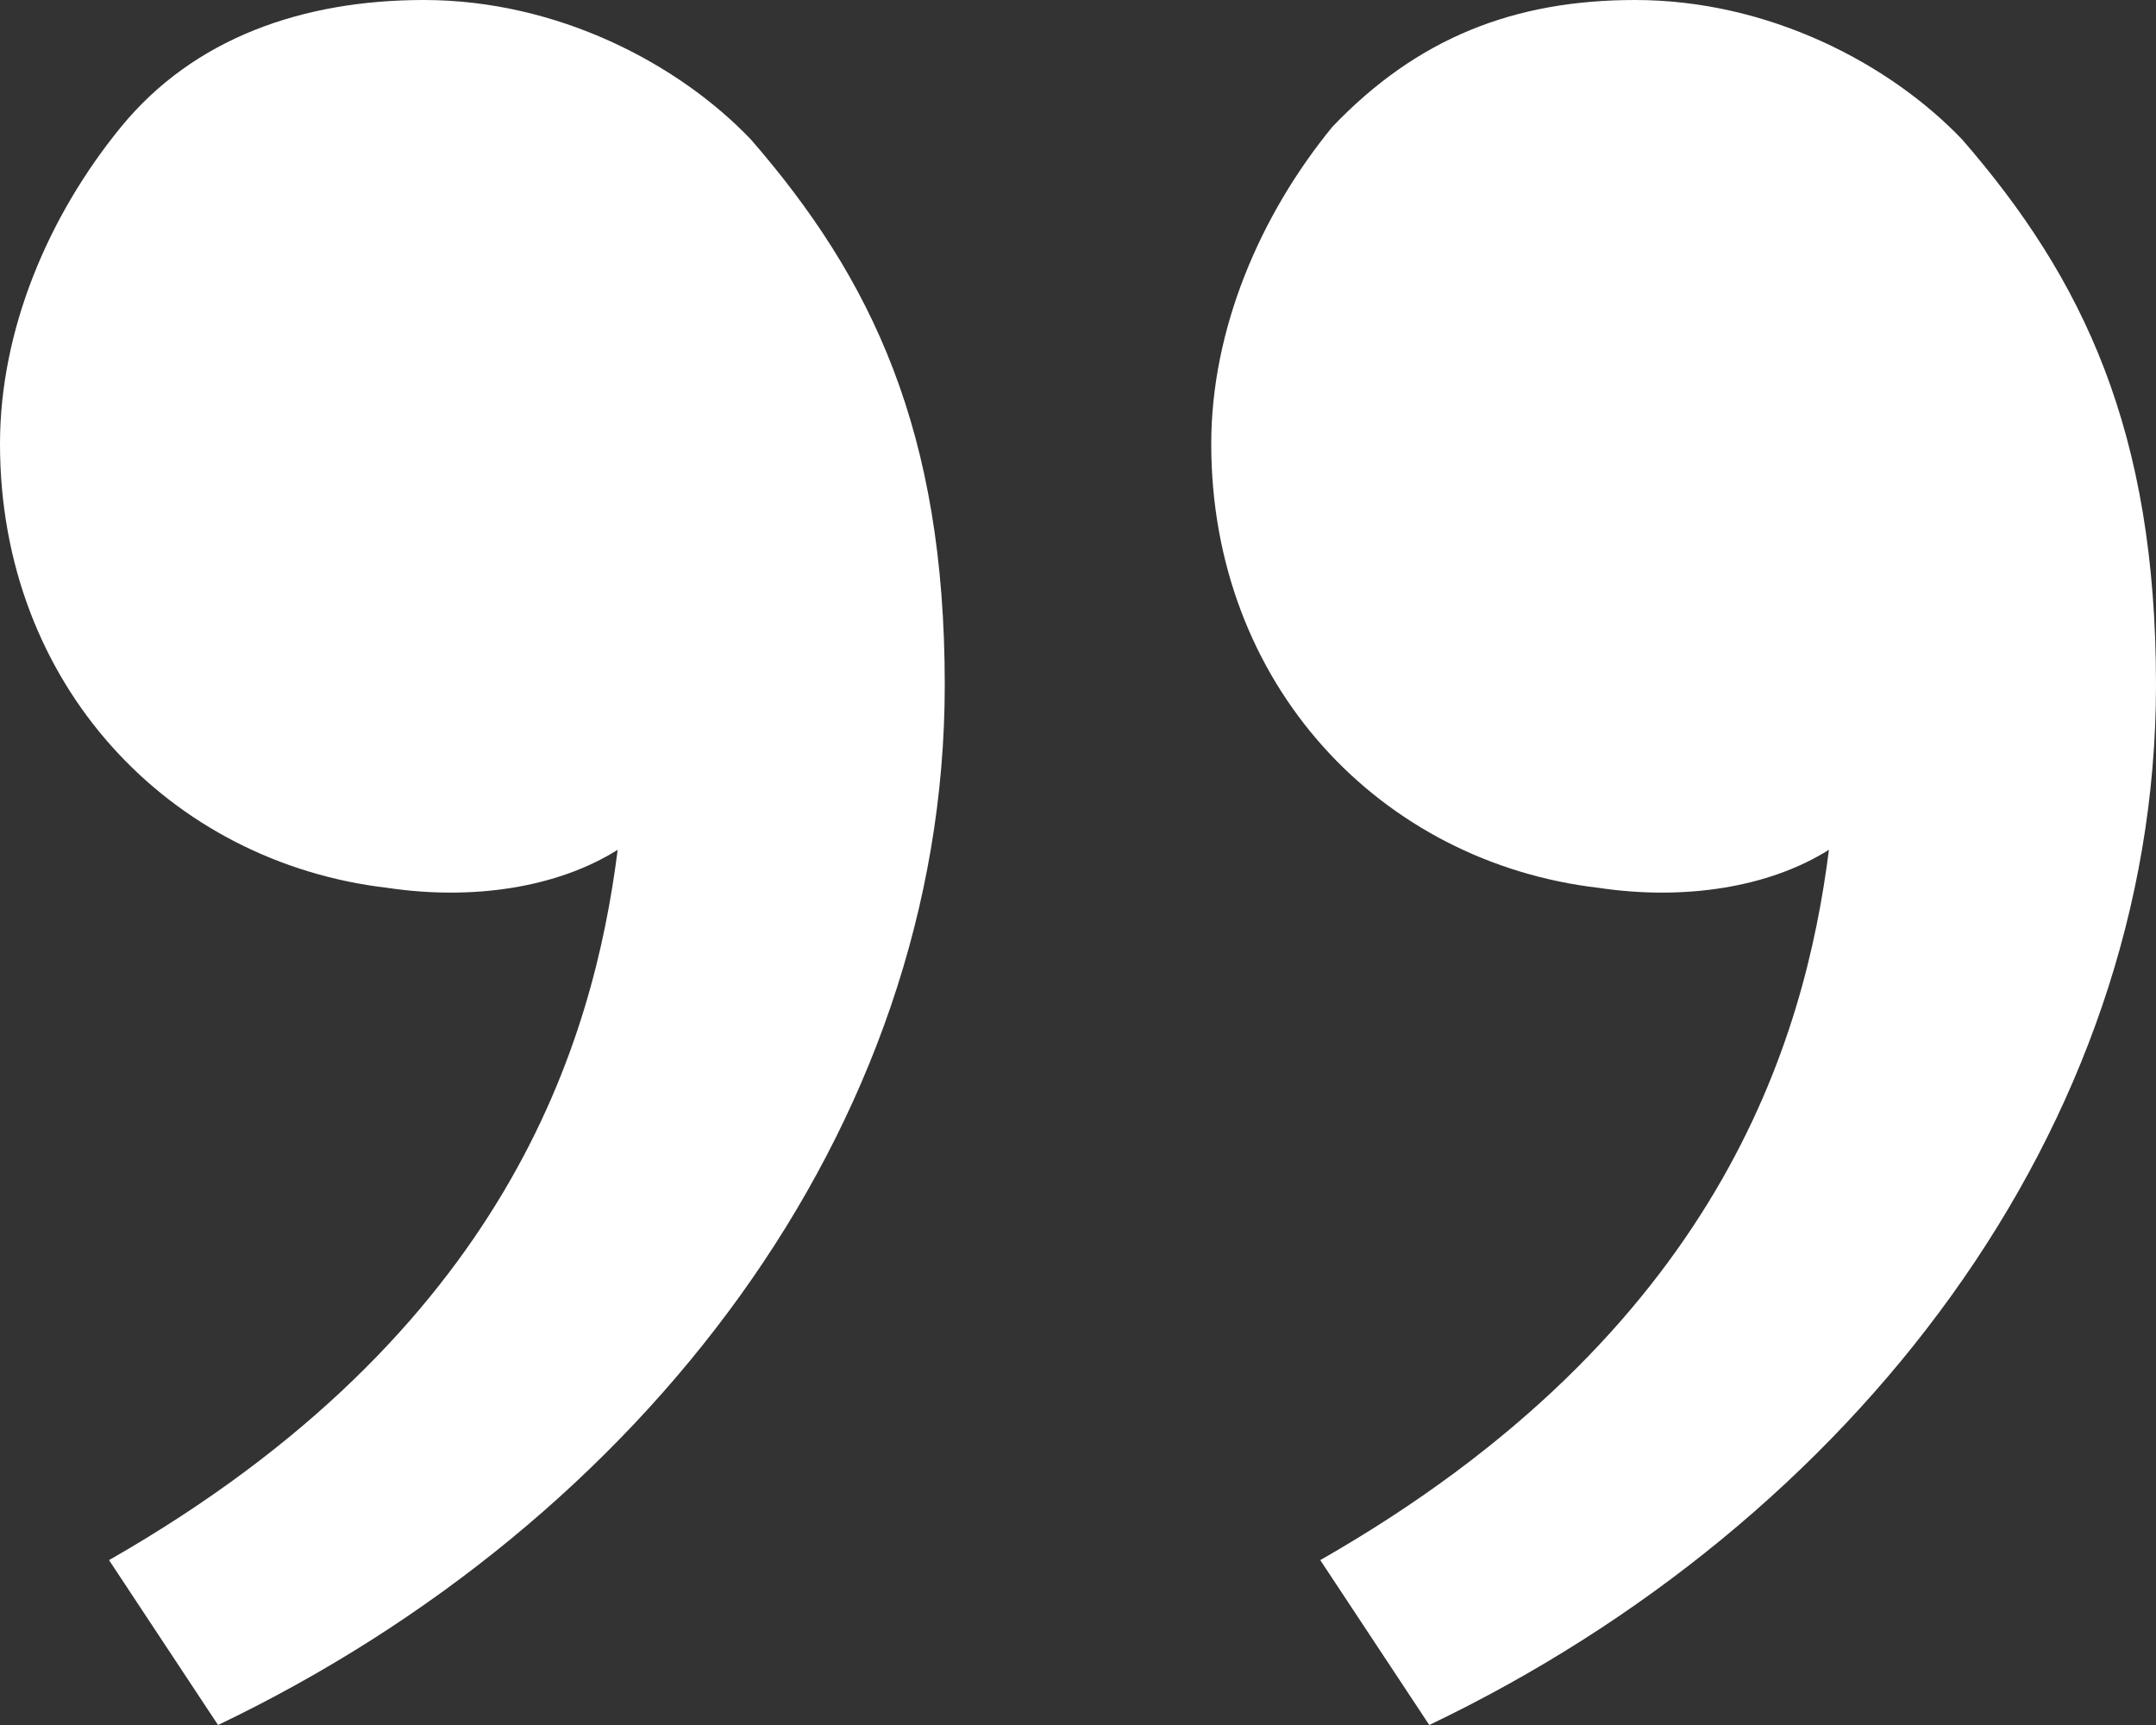<svg width="30" height="24" viewBox="0 0 30 24" fill="none" xmlns="http://www.w3.org/2000/svg">
<rect x="0" y="0" width="30" height="24" fill="#333333" stroke="none"/>
<path d="M27.303 1.941C28.989 3.882 30 6 30 9.529C30 15.706 25.787 21.177 19.888 24L18.371 21.706C23.933 18.529 25.112 14.471 25.449 11.823C24.607 12.353 23.427 12.529 22.247 12.353C19.213 12 16.854 9.529 16.854 6.176C16.854 4.588 17.528 3 18.539 1.765C19.719 0.529 21.067 0 22.753 0C24.607 0 26.292 0.882 27.303 1.941ZM10.449 1.941C12.135 3.882 13.146 6 13.146 9.529C13.146 15.706 8.933 21.177 3.034 24L1.517 21.706C7.079 18.529 8.258 14.471 8.595 11.823C7.753 12.353 6.573 12.529 5.393 12.353C2.36 12 0 9.529 0 6.176C0 4.588 0.674 3 1.685 1.765C2.697 0.529 4.213 0 5.899 0C7.753 0 9.438 0.882 10.449 1.941Z" fill="white"/>
</svg>
